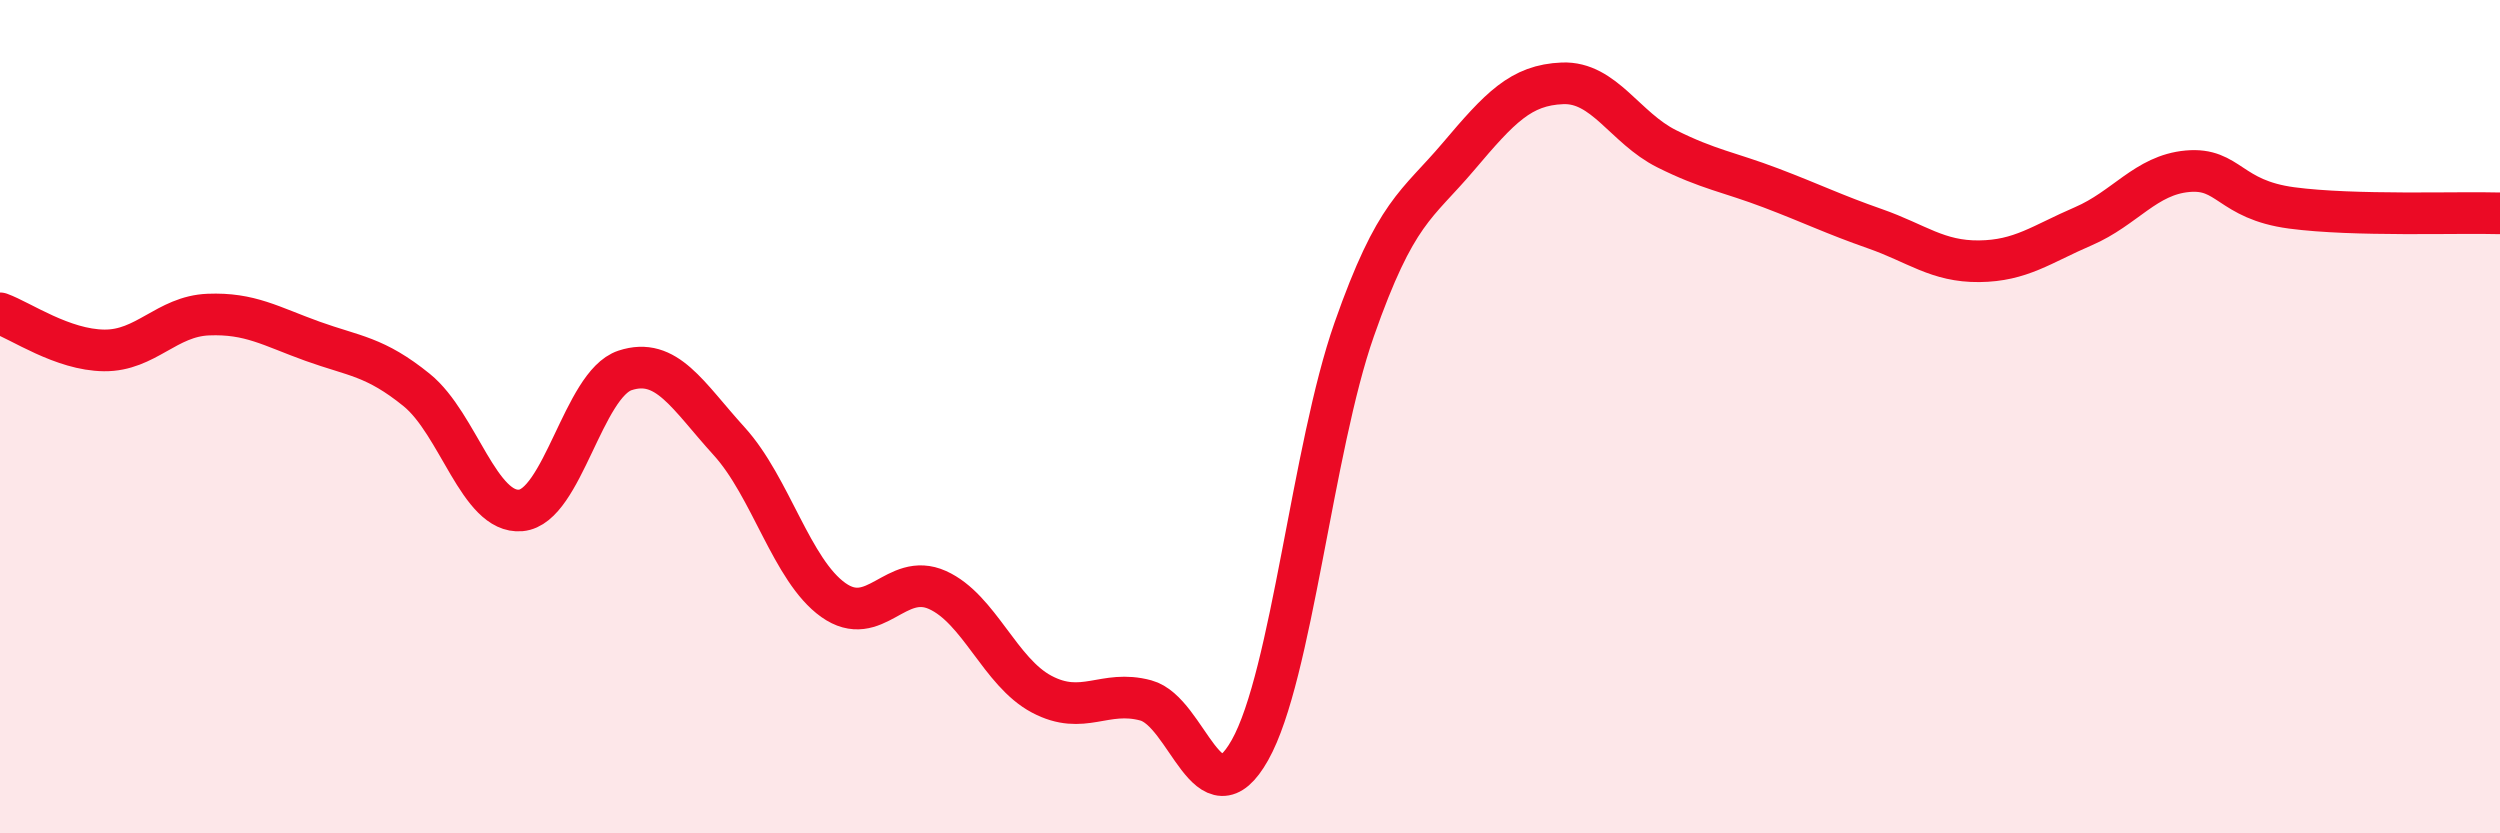 
    <svg width="60" height="20" viewBox="0 0 60 20" xmlns="http://www.w3.org/2000/svg">
      <path
        d="M 0,7.52 C 0.5,7.7 1.5,8.4 2.5,8.41 C 3.5,8.42 4,7.59 5,7.55 C 6,7.51 6.5,7.83 7.5,8.19 C 8.5,8.55 9,8.55 10,9.36 C 11,10.17 11.5,12.34 12.5,12.25 C 13.5,12.16 14,9.22 15,8.89 C 16,8.56 16.5,9.49 17.5,10.59 C 18.5,11.69 19,13.69 20,14.4 C 21,15.11 21.5,13.71 22.5,14.16 C 23.5,14.61 24,16.13 25,16.66 C 26,17.19 26.5,16.54 27.5,16.81 C 28.5,17.08 29,19.78 30,18 C 31,16.22 31.5,10.76 32.5,7.91 C 33.5,5.06 34,4.94 35,3.76 C 36,2.58 36.5,2.04 37.5,2 C 38.5,1.96 39,3.07 40,3.57 C 41,4.07 41.5,4.13 42.5,4.51 C 43.5,4.89 44,5.14 45,5.49 C 46,5.84 46.5,6.28 47.5,6.27 C 48.5,6.26 49,5.86 50,5.43 C 51,5 51.5,4.2 52.5,4.11 C 53.5,4.02 53.5,4.79 55,4.99 C 56.5,5.19 59,5.09 60,5.12L60 20L0 20Z"
        fill="#EB0A25"
        opacity="0.1"
        stroke-linecap="round"
        stroke-linejoin="round"
      />
      <path
        d="M 0,7.52 C 0.5,7.7 1.5,8.4 2.5,8.41 C 3.5,8.42 4,7.59 5,7.55 C 6,7.51 6.5,7.83 7.5,8.19 C 8.5,8.55 9,8.55 10,9.36 C 11,10.17 11.5,12.34 12.5,12.25 C 13.5,12.16 14,9.22 15,8.89 C 16,8.56 16.5,9.49 17.5,10.59 C 18.5,11.69 19,13.69 20,14.4 C 21,15.11 21.5,13.71 22.5,14.16 C 23.5,14.61 24,16.13 25,16.66 C 26,17.19 26.5,16.54 27.5,16.81 C 28.5,17.08 29,19.78 30,18 C 31,16.22 31.5,10.76 32.5,7.91 C 33.5,5.06 34,4.94 35,3.76 C 36,2.58 36.5,2.04 37.5,2 C 38.5,1.96 39,3.07 40,3.57 C 41,4.07 41.5,4.13 42.5,4.51 C 43.5,4.89 44,5.14 45,5.49 C 46,5.84 46.5,6.28 47.5,6.27 C 48.5,6.26 49,5.86 50,5.43 C 51,5 51.5,4.2 52.5,4.11 C 53.5,4.02 53.5,4.79 55,4.99 C 56.5,5.19 59,5.09 60,5.12"
        stroke="#EB0A25"
        stroke-width="1"
        fill="none"
        stroke-linecap="round"
        stroke-linejoin="round"
      />
    </svg>
  